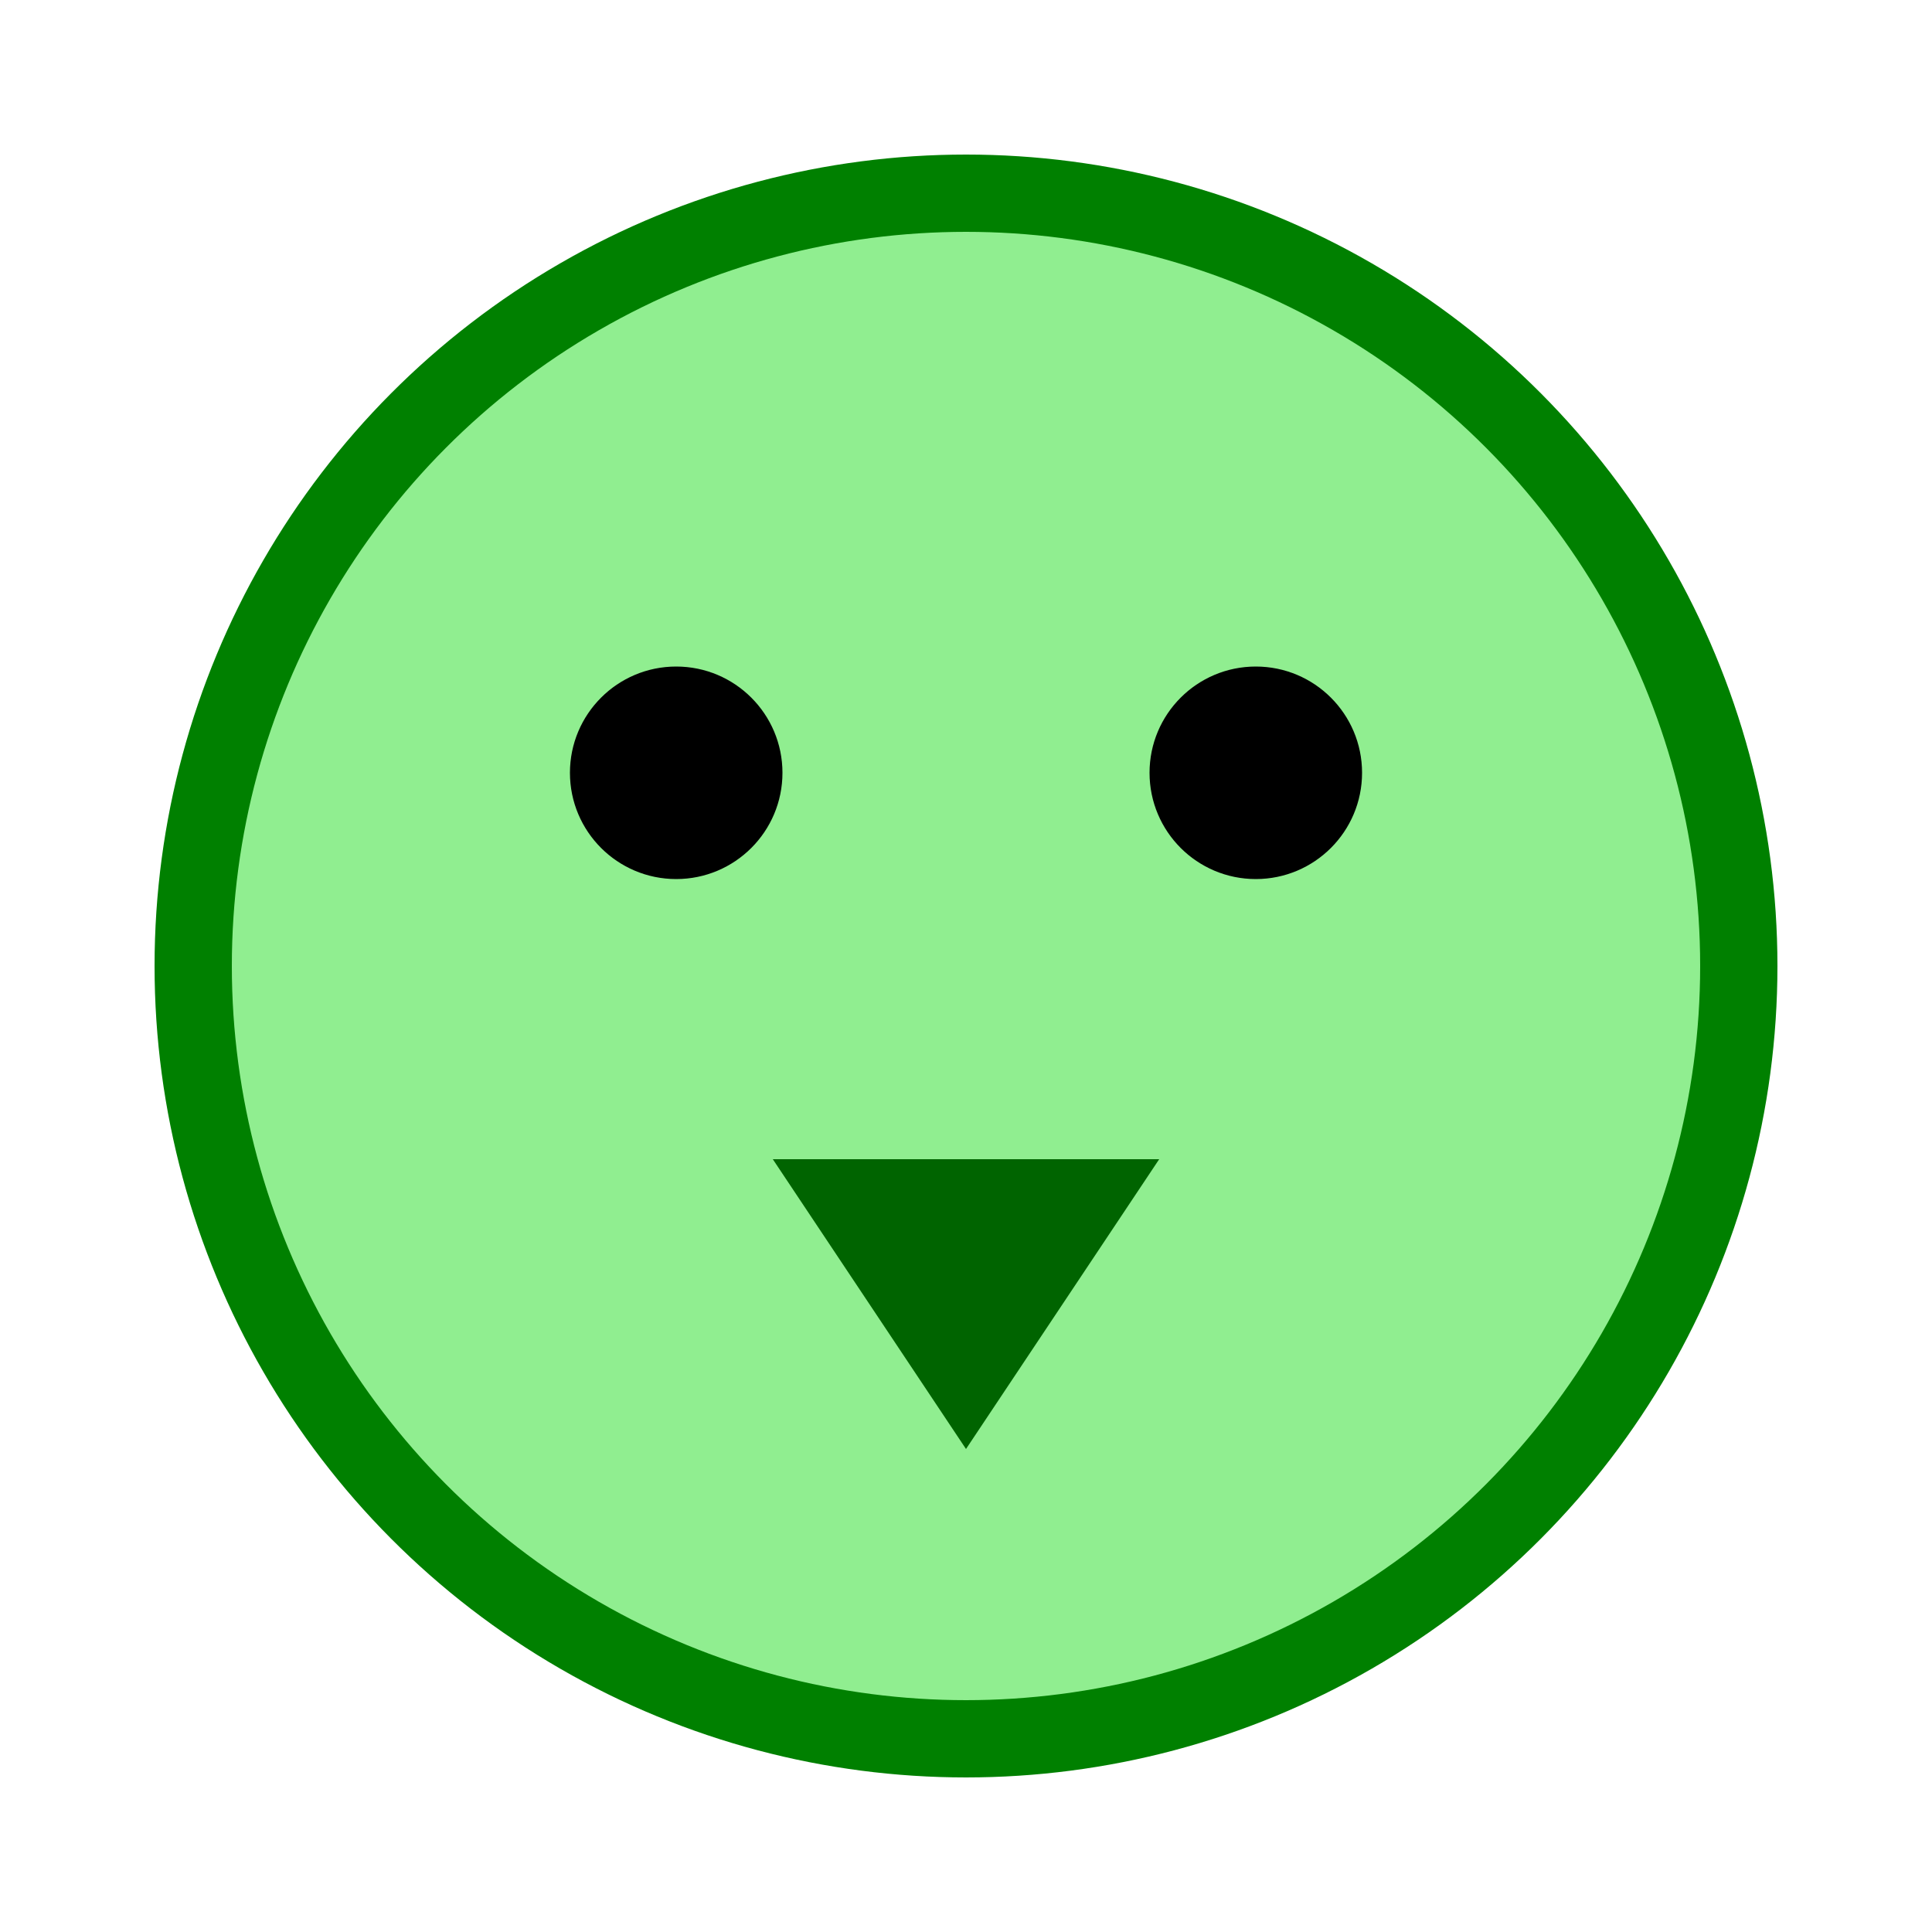 <svg xmlns="http://www.w3.org/2000/svg" version="1.1" width="100" height="100">
  <circle cx="50" cy="50" r="40" stroke="green" stroke-width="4" fill="lightgreen" />
  <circle cx="35" cy="40" r="5" stroke="black" stroke-width="1" fill="black" />
  <circle cx="65" cy="40" r="5" stroke="black" stroke-width="1" fill="black" />
  <polygon points="40,60 50,75 60,60" fill="darkgreen" />
</svg>